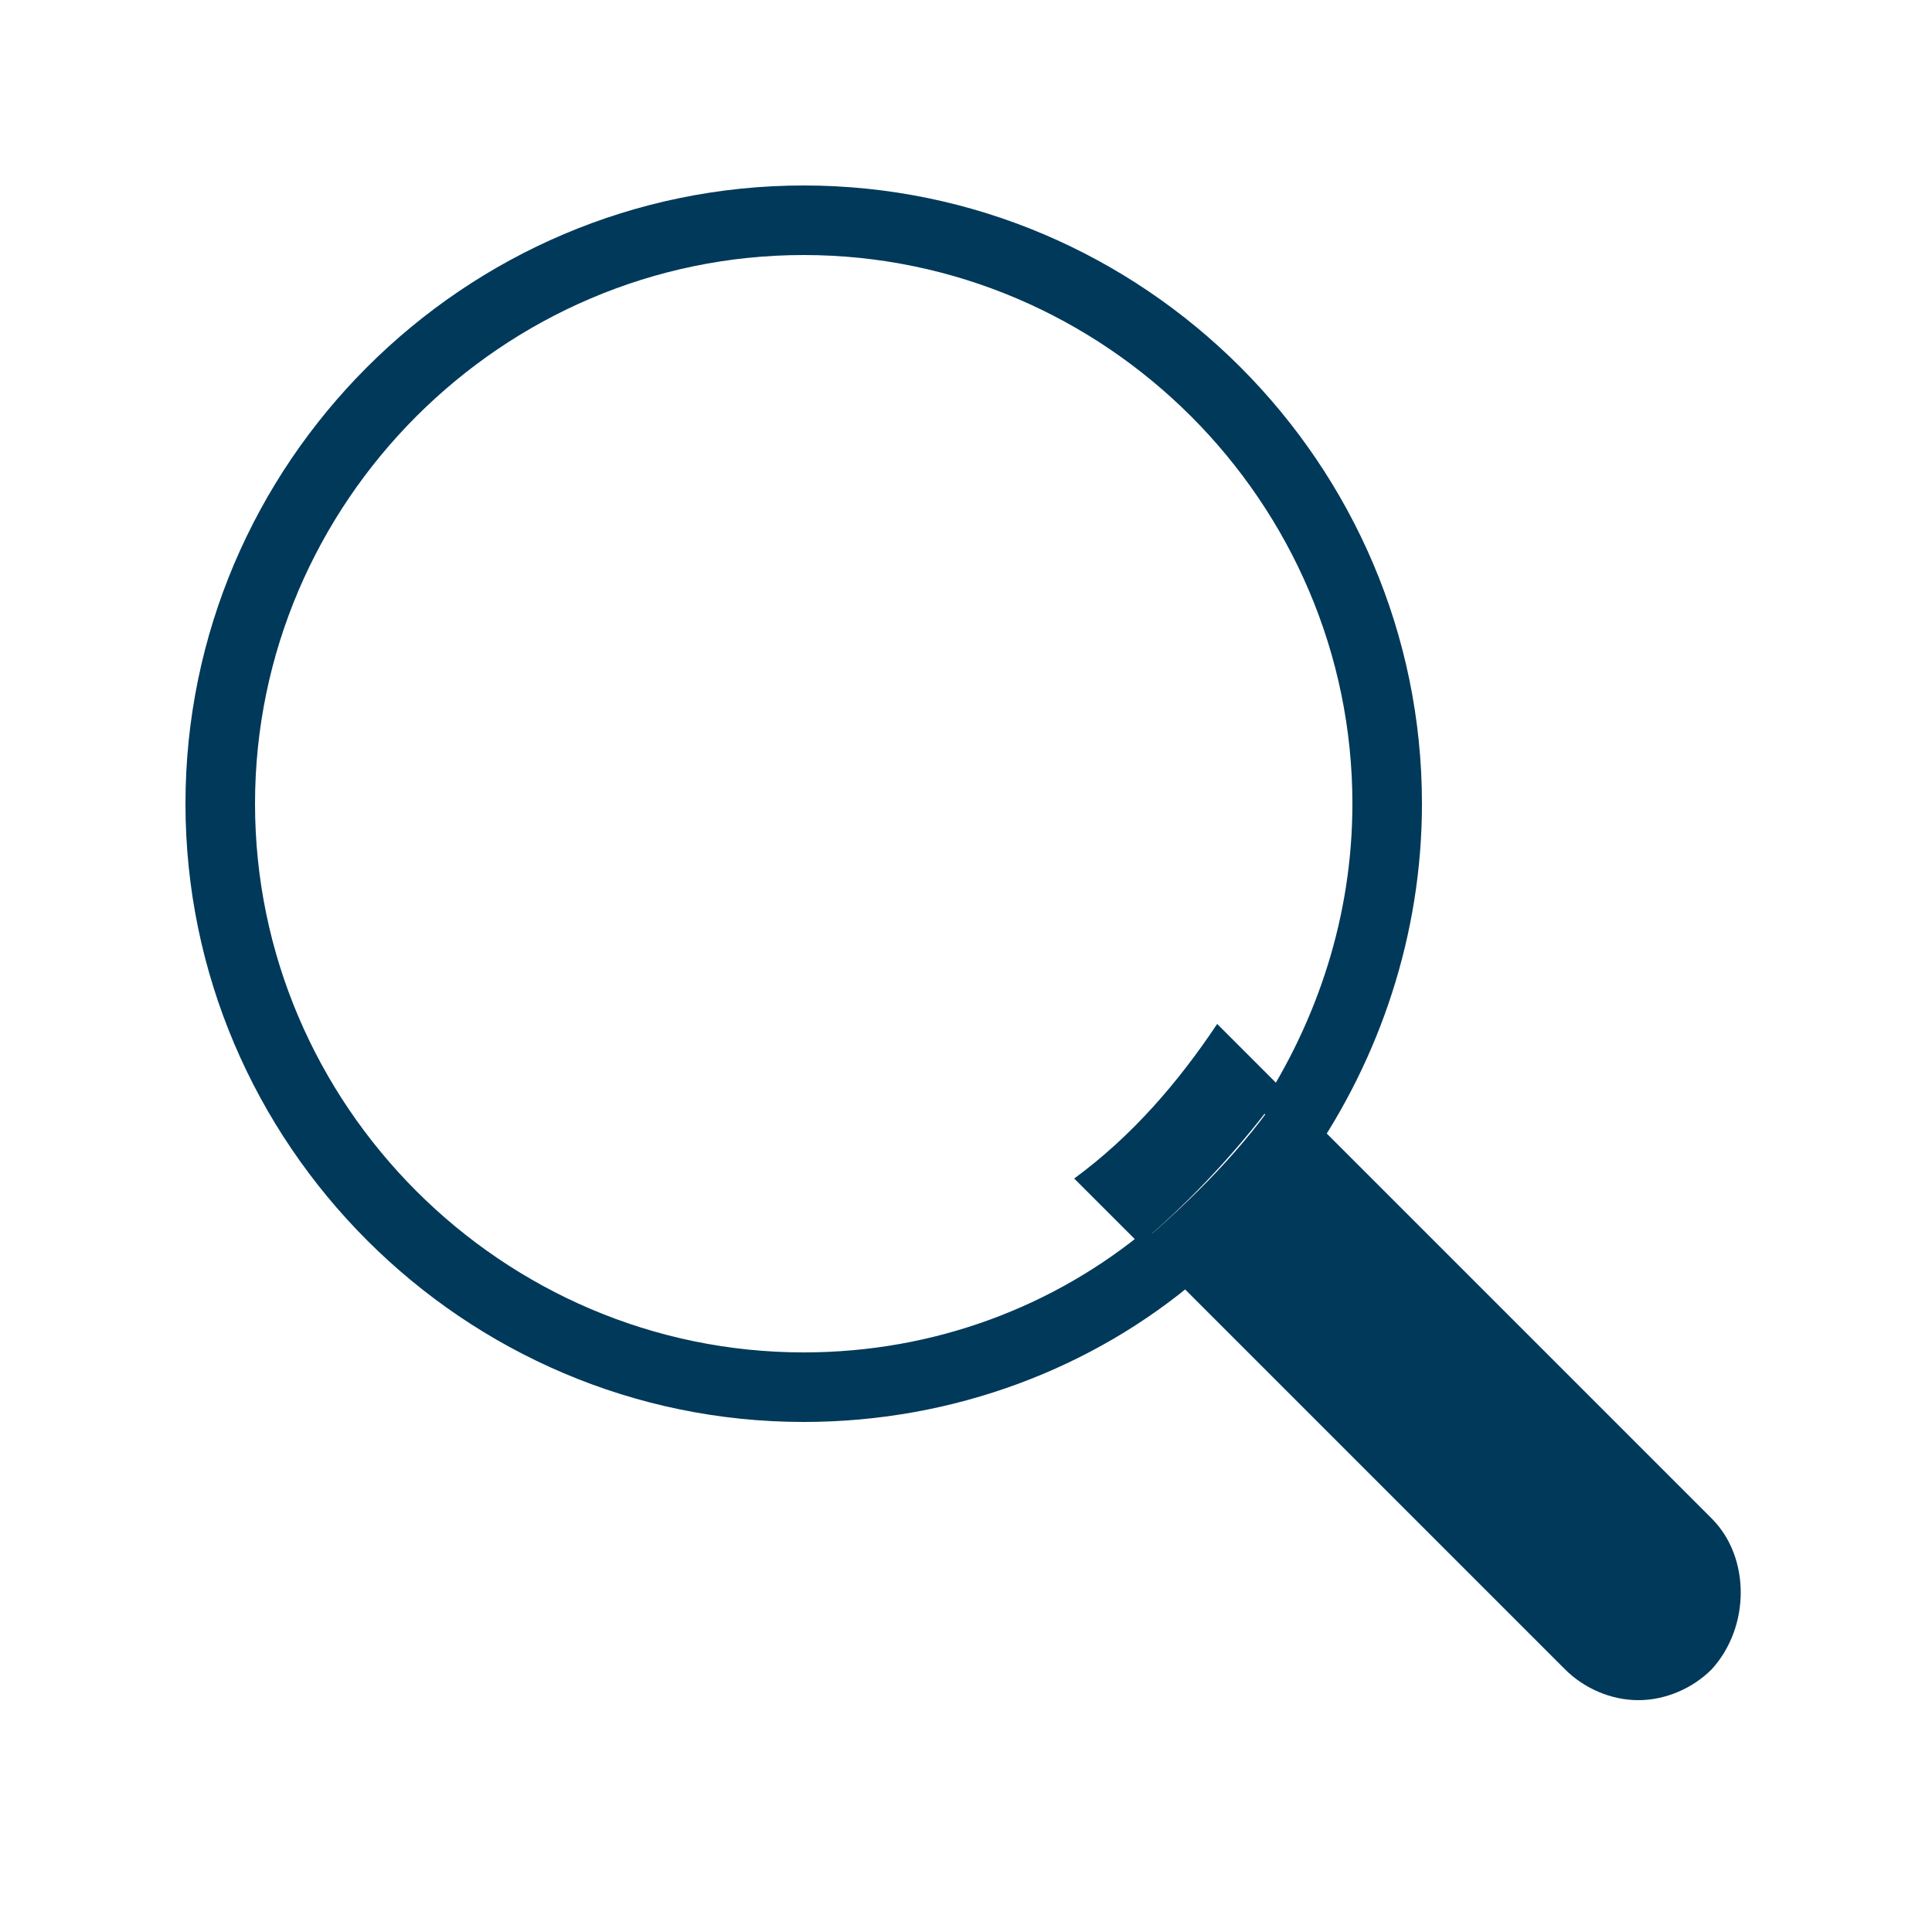 <?xml version="1.0" encoding="utf-8"?>
<!-- Generator: Adobe Illustrator 19.1.0, SVG Export Plug-In . SVG Version: 6.00 Build 0)  -->
<svg version="1.1" xmlns="http://www.w3.org/2000/svg" xmlns:xlink="http://www.w3.org/1999/xlink" x="0px" y="0px"
	 viewBox="0 0 50 50" style="enable-background:new 0 0 50 50;" xml:space="preserve">
<style type="text/css">
	.st0{display:none;}
	.st1{display:inline;fill:#00395A;}
	.st2{display:inline;fill:#FFFFFF;}
	.st3{display:inline;}
	.st4{fill:#FFFFFF;}
	.st5{fill:#00395A;}
</style>
<g id="圖層_1" class="st0">
	<circle class="st1" cx="25.4" cy="24.1" r="19.2"/>
	<path class="st2" d="M22,35.6c-0.3,0-0.6-0.2-0.7-0.5c-0.1-0.4,0-0.8,0.4-0.9l2.4-0.9c1.5-0.6,2.9-1.1,4.4-1.7c0-1,0-2.1,0-3.1
		l0-1.6c0-0.2,0.1-0.3,0.2-0.5c1.8-2.2,1.9-4.3,1.9-4.5c-0.1-3-2.3-4.5-4.1-4.8c-1.8-0.3-4.4,0.2-5.6,3c-0.7,1.6-0.1,4,0.9,5.5
		l0,0.1c0.9,1.4,1.2,1.9,1.2,3.7c0,0.9,0,1.8,0,2.8c0,0.4-0.3,0.7-0.7,0.7c0,0,0,0,0,0c-0.4,0-0.7-0.3-0.7-0.7c0-0.9,0-1.8,0-2.8
		c0-1.4-0.1-1.6-1-2.9l0-0.1c-1.2-1.8-1.9-4.7-1-6.8c1.4-3.3,4.6-4.4,7.2-3.9c2.5,0.5,5.2,2.6,5.3,6.2c0,0,0,0,0,0
		c0,0.1,0,2.5-2,5.2l0,1.4c0,1.2,0,2.4,0,3.6c0,0.3-0.2,0.6-0.5,0.7c-1.6,0.6-3.2,1.3-4.8,1.9l-2.4,0.9C22.1,35.6,22.1,35.6,22,35.6
		z"/>
	<path class="st2" d="M23,38.2c-0.3,0-0.6-0.2-0.7-0.4c-0.2-0.4,0-0.8,0.4-1l5.9-2.5c0.4-0.2,0.8,0,1,0.4c0.2,0.4,0,0.8-0.4,1
		l-5.9,2.5C23.2,38.2,23.1,38.2,23,38.2z"/>
	<path class="st2" d="M25.5,40.1c-0.3,0-0.6-0.2-0.7-0.4c-0.2-0.4,0-0.8,0.4-1l2.3-1c0.4-0.2,0.8,0,1,0.4c0.2,0.4,0,0.8-0.4,1
		l-2.3,1C25.7,40.1,25.6,40.1,25.5,40.1z"/>
	<path class="st2" d="M27.9,22.7c-0.5-0.2-1-0.3-1.5-0.4c0-0.7-0.1-1.3-0.1-2c0.2,0.1,0.3,0.4,0.4,0.6c0.1,0.6,1,0.4,0.9-0.2
		c-0.2-0.8-0.7-1.2-1.3-1.5c0-0.3,0-0.6,0-0.9c0-0.6-0.9-0.6-0.9,0c0,0.3,0,0.5,0,0.8c-0.3,0-0.6,0-0.8,0c0-0.4,0-0.7,0-1.1
		c0-0.6-0.9-0.6-0.9,0c0,0.4,0,0.9,0,1.3c-0.1,0-0.2,0.1-0.3,0.1c-0.6,0.3-1.2,0.9-1.1,1.6c0.1,0.6,0.6,1,1.1,1.3
		c0.1,0,0.1,0.1,0.2,0.1c0,0.4,0,0.8,0.1,1.3c-0.2-0.1-0.4-0.2-0.6-0.3c-0.1-0.1-0.2-0.1-0.3-0.2c0,0-0.1-0.1-0.1-0.1
		c0,0,0-0.1-0.1-0.1c0.1-0.4-0.4-0.9-0.7-0.5c-0.7,0.7,0.4,1.4,0.9,1.8c0.3,0.2,0.6,0.4,1,0.5c0,0.1,0,0.2,0,0.3c0,0.1,0,0.1,0,0.2
		c0,0.1,0,0.1,0.1,0.2c0.1,0.6,1,0.4,0.9-0.2c0-0.1,0-0.2,0-0.2c0.4,0.1,0.8,0.1,1.1,0.2c0.1,0.4,0.2,0.9,0.3,1.3
		c0.2,0.6,1,0.4,0.9-0.2c-0.1-0.4-0.2-0.7-0.2-1.1c0.8,0,1.6-0.1,2.1-0.8C29.4,23.7,28.5,23,27.9,22.7z M23.6,20.4
		c0,0.4,0,0.7,0,1.1C23,21.1,23.2,20.7,23.6,20.4z M24.5,21.8c0-0.6,0-1.2,0-1.8c0.3-0.1,0.6-0.1,0.9-0.1c0,0.7,0.1,1.4,0.1,2.1
		C25.1,22,24.8,21.9,24.5,21.8z M24.6,24c0-0.4-0.1-0.8-0.1-1.3c0.4,0.1,0.7,0.2,1.1,0.3c0,0.4,0.1,0.8,0.1,1.2
		C25.3,24.2,24.9,24.1,24.6,24z M27.7,24.2c-0.3,0.1-0.7,0.1-1.1,0.1c-0.1-0.4-0.1-0.7-0.1-1.1c0.3,0.1,0.7,0.2,1,0.3
		C27.9,23.6,28.4,24,27.7,24.2z"/>
	<path class="st2" d="M17.4,25.2C17.4,25.2,17.4,25.2,17.4,25.2l-3.2-0.1c-0.4,0-0.6-0.3-0.6-0.7c0-0.3,0.3-0.6,0.6-0.6c0,0,0,0,0,0
		l3.2,0.1c0.4,0,0.6,0.3,0.6,0.7C18.1,24.9,17.8,25.2,17.4,25.2z"/>
	<path class="st2" d="M17.9,18.8c-0.1,0-0.2,0-0.3-0.1L14.2,17c-0.3-0.2-0.4-0.6-0.3-0.9c0.2-0.3,0.6-0.4,0.9-0.3l3.4,1.8
		c0.3,0.2,0.4,0.6,0.3,0.9C18.4,18.7,18.1,18.8,17.9,18.8z"/>
	<path class="st2" d="M23.1,14.9c-0.3,0-0.5-0.1-0.6-0.4l-1.6-3.7c-0.1-0.3,0-0.7,0.3-0.8c0.3-0.1,0.7,0,0.8,0.3l1.6,3.7
		c0.1,0.3,0,0.7-0.3,0.8C23.3,14.9,23.2,14.9,23.1,14.9z"/>
	<path class="st2" d="M29.2,15.3c-0.1,0-0.2,0-0.3-0.1c-0.3-0.2-0.4-0.6-0.2-0.9l1.7-2.9c0.2-0.3,0.6-0.4,0.9-0.2
		c0.3,0.2,0.4,0.6,0.2,0.9L29.7,15C29.6,15.2,29.4,15.3,29.2,15.3z"/>
	<path class="st2" d="M33.1,19.5c-0.3,0-0.6-0.3-0.6-0.6c0-0.4,0.2-0.7,0.6-0.7l3.2-0.3c0.4,0,0.7,0.2,0.7,0.6
		c0,0.4-0.2,0.7-0.6,0.7L33.1,19.5C33.2,19.5,33.2,19.5,33.1,19.5z"/>
	<path class="st2" d="M36.6,25.9c-0.1,0-0.1,0-0.2,0l-3.3-1.1c-0.3-0.1-0.5-0.5-0.4-0.8c0.1-0.3,0.5-0.5,0.8-0.4l3.3,1.1
		c0.3,0.1,0.5,0.5,0.4,0.8C37.1,25.7,36.9,25.9,36.6,25.9z"/>
</g>
<g id="圖層_2" class="st0">
	<circle class="st1" cx="25" cy="24.8" r="20"/>
	<path class="st2" d="M33.7,35H16.2c-0.4,0-0.7-0.3-0.7-0.7v-9.7h-5c-0.3,0-0.6-0.2-0.6-0.5c-0.1-0.3,0-0.6,0.3-0.8l5.3-3.5v-3.7
		c0-0.4,0.3-0.7,0.7-0.7h3c0.4,0,0.7,0.3,0.7,0.7v0.9l4.7-3c0.2-0.1,0.5-0.1,0.7,0l14.4,9.3c0.2,0.2,0.4,0.5,0.3,0.8
		c-0.1,0.3-0.3,0.5-0.6,0.5h-5v9.7C34.4,34.7,34.1,35,33.7,35z M16.9,33.6h16.2v-9.7c0-0.4,0.3-0.7,0.7-0.7h3.4L25,15.4l-5.4,3.5
		c-0.2,0.1-0.5,0.1-0.7,0c-0.2-0.1-0.4-0.3-0.4-0.6v-1.4h-1.7v3.4c0,0.2-0.1,0.4-0.3,0.6l-3.7,2.4h3.4c0.4,0,0.7,0.3,0.7,0.7V33.6z
		 M25,32.3c-0.3,0-0.6-0.2-0.6-0.5c-0.1-0.3-0.8-1.3-2-2.1c-0.2-0.1-0.4-0.2-0.6-0.4c-1.3-0.8-3-1.8-3-4c0-2.7,1.7-4.1,3.4-4.1
		c1.1,0,2.1,0.5,2.8,1.5c0.7-0.9,1.7-1.4,2.8-1.4c1.7,0,3.4,1.4,3.4,4c0,2.1-1.5,3.1-2.8,3.9c-0.3,0.2-0.5,0.3-0.7,0.5
		c-1.2,0.8-2,1.8-2,2.1C25.5,32.1,25.3,32.3,25,32.3C25,32.3,25,32.3,25,32.3z M22.2,22.7c-1,0-2.1,0.9-2.1,2.8c0,1.3,0.9,2,2.3,2.8
		c0.2,0.1,0.4,0.3,0.6,0.4c0.8,0.5,1.5,1.2,1.9,1.7c0.5-0.6,1.2-1.3,1.9-1.8c0.3-0.2,0.5-0.4,0.8-0.5c1.1-0.7,2.2-1.4,2.2-2.7
		c0-1.9-1.1-2.7-2.1-2.7c-0.9,0-1.7,0.6-2.2,1.7c-0.1,0.2-0.3,0.4-0.6,0.4c0,0,0,0,0,0c-0.3,0-0.5-0.2-0.6-0.4
		C23.9,23.3,23.1,22.7,22.2,22.7z"/>
</g>
<g id="圖層_3" class="st0">
	<circle class="st1" cx="25.5" cy="24.8" r="19.9"/>
	<g class="st3">
		<path class="st4" d="M25.9,36.9c0.1,0,0.1,0,0.2,0c0.1,0,0.1,0,0.2,0c-0.1-0.1-0.1-0.1-0.2-0.2C26,36.8,26,36.9,25.9,36.9z"/>
		<g>
			<g>
				<path class="st4" d="M27,12.5c-0.4,0-0.7-0.1-1.1-0.1c-0.1,0-0.3,0-0.4,0c-0.1,0-0.3,0-0.4,0c-0.4,0-0.7,0-1.1,0.1
					c-2.9,3.3-4.6,7.6-4.6,12.4c0,4.6,1.7,8.8,4.4,12.1c0.5,0.1,1,0.1,1.5,0.1c0.1-0.1,0.1-0.1,0.2-0.2c-3-3.2-4.8-7.4-4.8-12
					c0-4.7,1.8-8.9,4.8-12c3,3.2,4.8,7.4,4.8,12c0,4.7-1.8,8.9-4.8,12c0.1,0.1,0.1,0.1,0.2,0.2c0.5,0,1,0,1.5-0.1
					c2.8-3.3,4.4-7.5,4.4-12.1C31.7,20.2,29.9,15.9,27,12.5z"/>
				<path class="st4" d="M27.3,11.2c-0.5-0.1-1.1-0.1-1.6-0.1c0,0-0.1,0-0.1,0c0,0-0.1,0-0.1,0c-0.6,0-1.1,0-1.6,0.1
					c-6.7,0.9-11.9,6.6-11.9,13.6c0,7,5.3,12.8,12.2,13.6c0.4,0,0.8,0.1,1.2,0.1c0.1,0,0.2,0,0.4,0c0.1,0,0.2,0,0.4,0
					c0.4,0,0.8,0,1.2-0.1c6.8-0.8,12.2-6.6,12.2-13.6C39.2,17.8,34,12.1,27.3,11.2z M27.3,37c-0.5,0.1-1,0.1-1.5,0.1
					c-0.1,0-0.1,0-0.2,0c-0.1,0-0.1,0-0.2,0c-0.5,0-1,0-1.5-0.1c-6-0.8-10.6-6-10.6-12.2c0-6.3,4.8-11.5,10.9-12.3
					c0.4,0,0.7-0.1,1.1-0.1c0.1,0,0.3,0,0.4,0c0.1,0,0.3,0,0.4,0c0.4,0,0.7,0,1.1,0.1c6.1,0.7,10.9,6,10.9,12.3
					C37.9,31,33.3,36.2,27.3,37z"/>
			</g>
			<rect x="12.5" y="24.2" class="st4" width="26" height="1.3"/>
			<rect x="13.9" y="17.8" class="st4" width="22.9" height="1.3"/>
			<rect x="13.9" y="30.8" class="st4" width="22.9" height="1.3"/>
		</g>
	</g>
</g>
<g id="圖層_4" class="st0">
	<g class="st3">
		<path class="st5" d="M33.6,15.5L33.6,15.5L33.6,15.5h-2.8l-1-1c0-2.8-2.3-5-5-5s-5,2.3-5,5l-1,1h-2.8l-1-1c0-5.4,4.4-9.7,9.7-9.7
			c5.4,0,9.7,4.4,9.7,9.7L33.6,15.5z M31.7,13.6h0.8c-0.5-3.8-3.8-6.8-7.7-6.8c-4,0-7.3,3-7.7,6.8h0.8c0.5-3.4,3.4-6,6.9-6
			C28.4,7.6,31.3,10.2,31.7,13.6z"/>
		<path class="st5" d="M43.3,26.6H6.4l-1-1v-6.4c0-1.3,1.2-2.3,2.6-2.3h33.7c1.4,0,2.6,1,2.6,2.3v6.4L43.3,26.6z M7.3,24.6h35v-5.4
			c0-0.2-0.3-0.4-0.7-0.4H8c-0.4,0-0.7,0.2-0.7,0.4V24.6z"/>
		<path class="st5" d="M41.7,42.4H8c-1.4,0-2.6-1-2.6-2.3V28.3l1-1h36.9l1,1v11.8C44.3,41.4,43.1,42.4,41.7,42.4z M7.3,29.3v10.8
			c0,0.2,0.3,0.4,0.7,0.4h33.7c0.4,0,0.7-0.2,0.7-0.4V29.3H7.3z"/>
		<polygon class="st5" points="27.6,34.3 22.1,34.3 21.2,33.4 21.2,31.5 22.1,30.5 27.6,30.5 28.5,31.5 28.5,33.4 		"/>
	</g>
</g>
<g id="圖層_5" class="st0">
	<path class="st1" d="M40.4,25.1c-2.3-2.3-6-3.1-9.1-3.8c-0.1-3.2-0.2-6.5,0.1-9.7c1.7,0.2,3.2,0.7,3.1,2.1c-0.1,2,3,1.7,3.1-0.3
		c0.1-3.2-2.5-4.4-5.7-4.8c0.1-0.3,0.1-0.6,0.2-0.9c0.5-1.9-2.5-2.5-3-0.6c-0.1,0.4-0.2,0.9-0.3,1.3c-1.3,0-2.7,0.2-3.8,0.3
		c0,0,0,0,0-0.1c0.6-1.8-2.1-3.2-2.8-1.3c-0.2,0.7-0.4,1.4-0.6,2c-2.9,0.8-6.6,2.4-7.3,5.4c-0.9,4,2.7,6.2,6,7.2c0,0,0.1,0,0.1,0
		c0,0.6,0,1.2,0,1.9c-0.1,2.8-0.1,5.5-0.1,8.2c-1.7-0.3-3.4-0.8-5-1.4c-0.7-0.3-5.4-2.6-4.4-3.2c1.7-1.1-0.1-3.6-1.7-2.5
		c-3.6,2.3-0.7,5.4,1.8,7c2.8,1.8,6,2.8,9.4,3.3c0.1,2.2,0.3,4.4,0.6,6.6c0.3,1.9,3.4,1.7,3.1-0.3c-0.3-2-0.5-4-0.6-6
		c1,0.1,1.9,0.2,2.8,0.2c0.9,0,1.8,0.1,2.7,0c0.3,2.3,0.6,4.6,1.2,6.9c0.5,1.9,3.4,0.9,2.9-1c-0.5-2-0.8-4-1.1-6.1
		c2.6-0.3,5.1-1,7.3-2.2C42.7,31.8,43.1,27.8,40.4,25.1z M18.2,17.8c-2.5-1.9-0.1-3.5,2.7-4.6c-0.3,1.9-0.4,3.9-0.4,5.8
		C19.7,18.7,18.9,18.3,18.2,17.8z M24.1,12.2c0.6-0.2,1.2-0.3,1.5-0.3c0.5-0.1,1.5-0.2,2.7-0.3c-0.3,3-0.2,6-0.1,9
		c-1.5-0.3-3.1-0.5-4.7-0.8C23.6,17.3,23.7,14.7,24.1,12.2z M23.9,32.8c-0.2,0-0.4,0-0.5-0.1c0-2.4,0-4.8,0.1-7.2
		c0-0.8,0-1.7,0.1-2.5c1.6,0.3,3.2,0.6,4.8,1c0,0.3,0,0.6,0,0.9c0,2.8,0.1,5.5,0.3,8.2C26.9,33,25.3,32.9,23.9,32.8z M38,30.8
		c-1.7,1.3-3.9,1.8-6.3,2.1c-0.2-2.8-0.3-5.5-0.3-8.3c0,0,0,0,0,0C34.1,25.2,42.3,27.6,38,30.8z"/>
</g>
<g id="圖層_6" class="st0">
	<path class="st1" d="M33.3,9.6c-3.3,0-6.3,1.6-8.4,4.3c-2.1-2.8-5.1-4.4-8.4-4.4C11.3,9.4,6.1,13.7,6,21.9c0,6.7,5.1,9.8,8.9,12.1
		c0.7,0.4,1.3,0.8,1.8,1.1c3.7,2.4,5.9,5.5,6.1,6.3c0.3,0.9,1,1.5,1.9,1.5c0,0,0,0,0,0c0.9,0,1.7-0.6,1.9-1.5
		c0.2-0.8,2.6-3.8,6.2-6.3c0.7-0.5,1.4-0.9,2.2-1.4c3.8-2.4,8.5-5.3,8.5-11.7C43.6,13.8,38.4,9.6,33.3,9.6z M33.1,30
		c-0.8,0.5-1.7,1-2.4,1.6c-2,1.4-4.2,3.4-5.8,5.3c-1.4-1.8-3.5-3.7-5.9-5.3c-0.6-0.4-1.3-0.8-2-1.2c-4.2-2.5-7-4.5-7-8.5
		c0-5.8,3.3-8.4,6.4-8.4c2.7,0,5.1,1.9,6.5,5.2c0.3,0.7,1.1,1.2,1.9,1.2c0,0,0,0,0,0c0.8,0,1.5-0.5,1.9-1.2c1.3-3.1,3.8-5,6.6-5
		c3.1,0,6.3,2.5,6.3,8.2C39.7,25.9,36.5,27.9,33.1,30z"/>
</g>
<g id="圖層_7" class="st0">
	<path class="st1" d="M13.4,13.9c0,0,9.4,1.8,13.8,8.1c0,0,2.8-11.6,17.7-17.6c0,0-18.9,14.1-16.5,27.4
		C28.3,31.8,24.4,20.2,13.4,13.9z"/>
	<path class="st1" d="M37,40.9H11.8c-2.1,0-3.8-1.7-3.8-3.8V12c0-2.1,1.7-3.8,3.8-3.8H37c2.1,0,3.8,1.7,3.8,3.8v25.2
		C40.8,39.2,39.1,40.9,37,40.9z M11.8,10.5c-0.8,0-1.5,0.7-1.5,1.5v25.2c0,0.8,0.7,1.5,1.5,1.5H37c0.8,0,1.5-0.7,1.5-1.5V12
		c0-0.8-0.7-1.5-1.5-1.5H11.8z"/>
</g>
<g id="圖層_8">
	<path class="st5" d="M20.8,35C13,35,6.6,28.6,6.6,20.8C6.6,13,13,6.6,20.8,6.6C28.6,6.6,35,13,35,20.8c0,2.9-0.9,5.6-2.4,7.9
		c0,0,0,0,0,0l1.3,1.3c1.8-2.6,2.9-5.8,2.9-9.2c0-8.8-7.2-16-16-16c-8.8,0-16,7.2-16,16c0,8.8,7.2,16,16,16c3.9,0,7.5-1.4,10.2-3.7
		l-1.3-1.3C27.3,33.8,24.2,35,20.8,35z"/>
	<path class="st5" d="M44.3,39.3L33.2,28.2c-1,1.5-2.3,2.8-3.7,4l11,11c0.5,0.5,1.2,0.8,1.9,0.8s1.4-0.3,1.9-0.8
		C45.3,42.1,45.3,40.3,44.3,39.3z"/>
	<path class="st5" d="M33.2,28.2l-1.7-1.7c0,0,0,0,0,0c-1,1.5-2.2,2.9-3.7,4l1.7,1.7C30.9,31,32.1,29.7,33.2,28.2z"/>
</g>
</svg>
